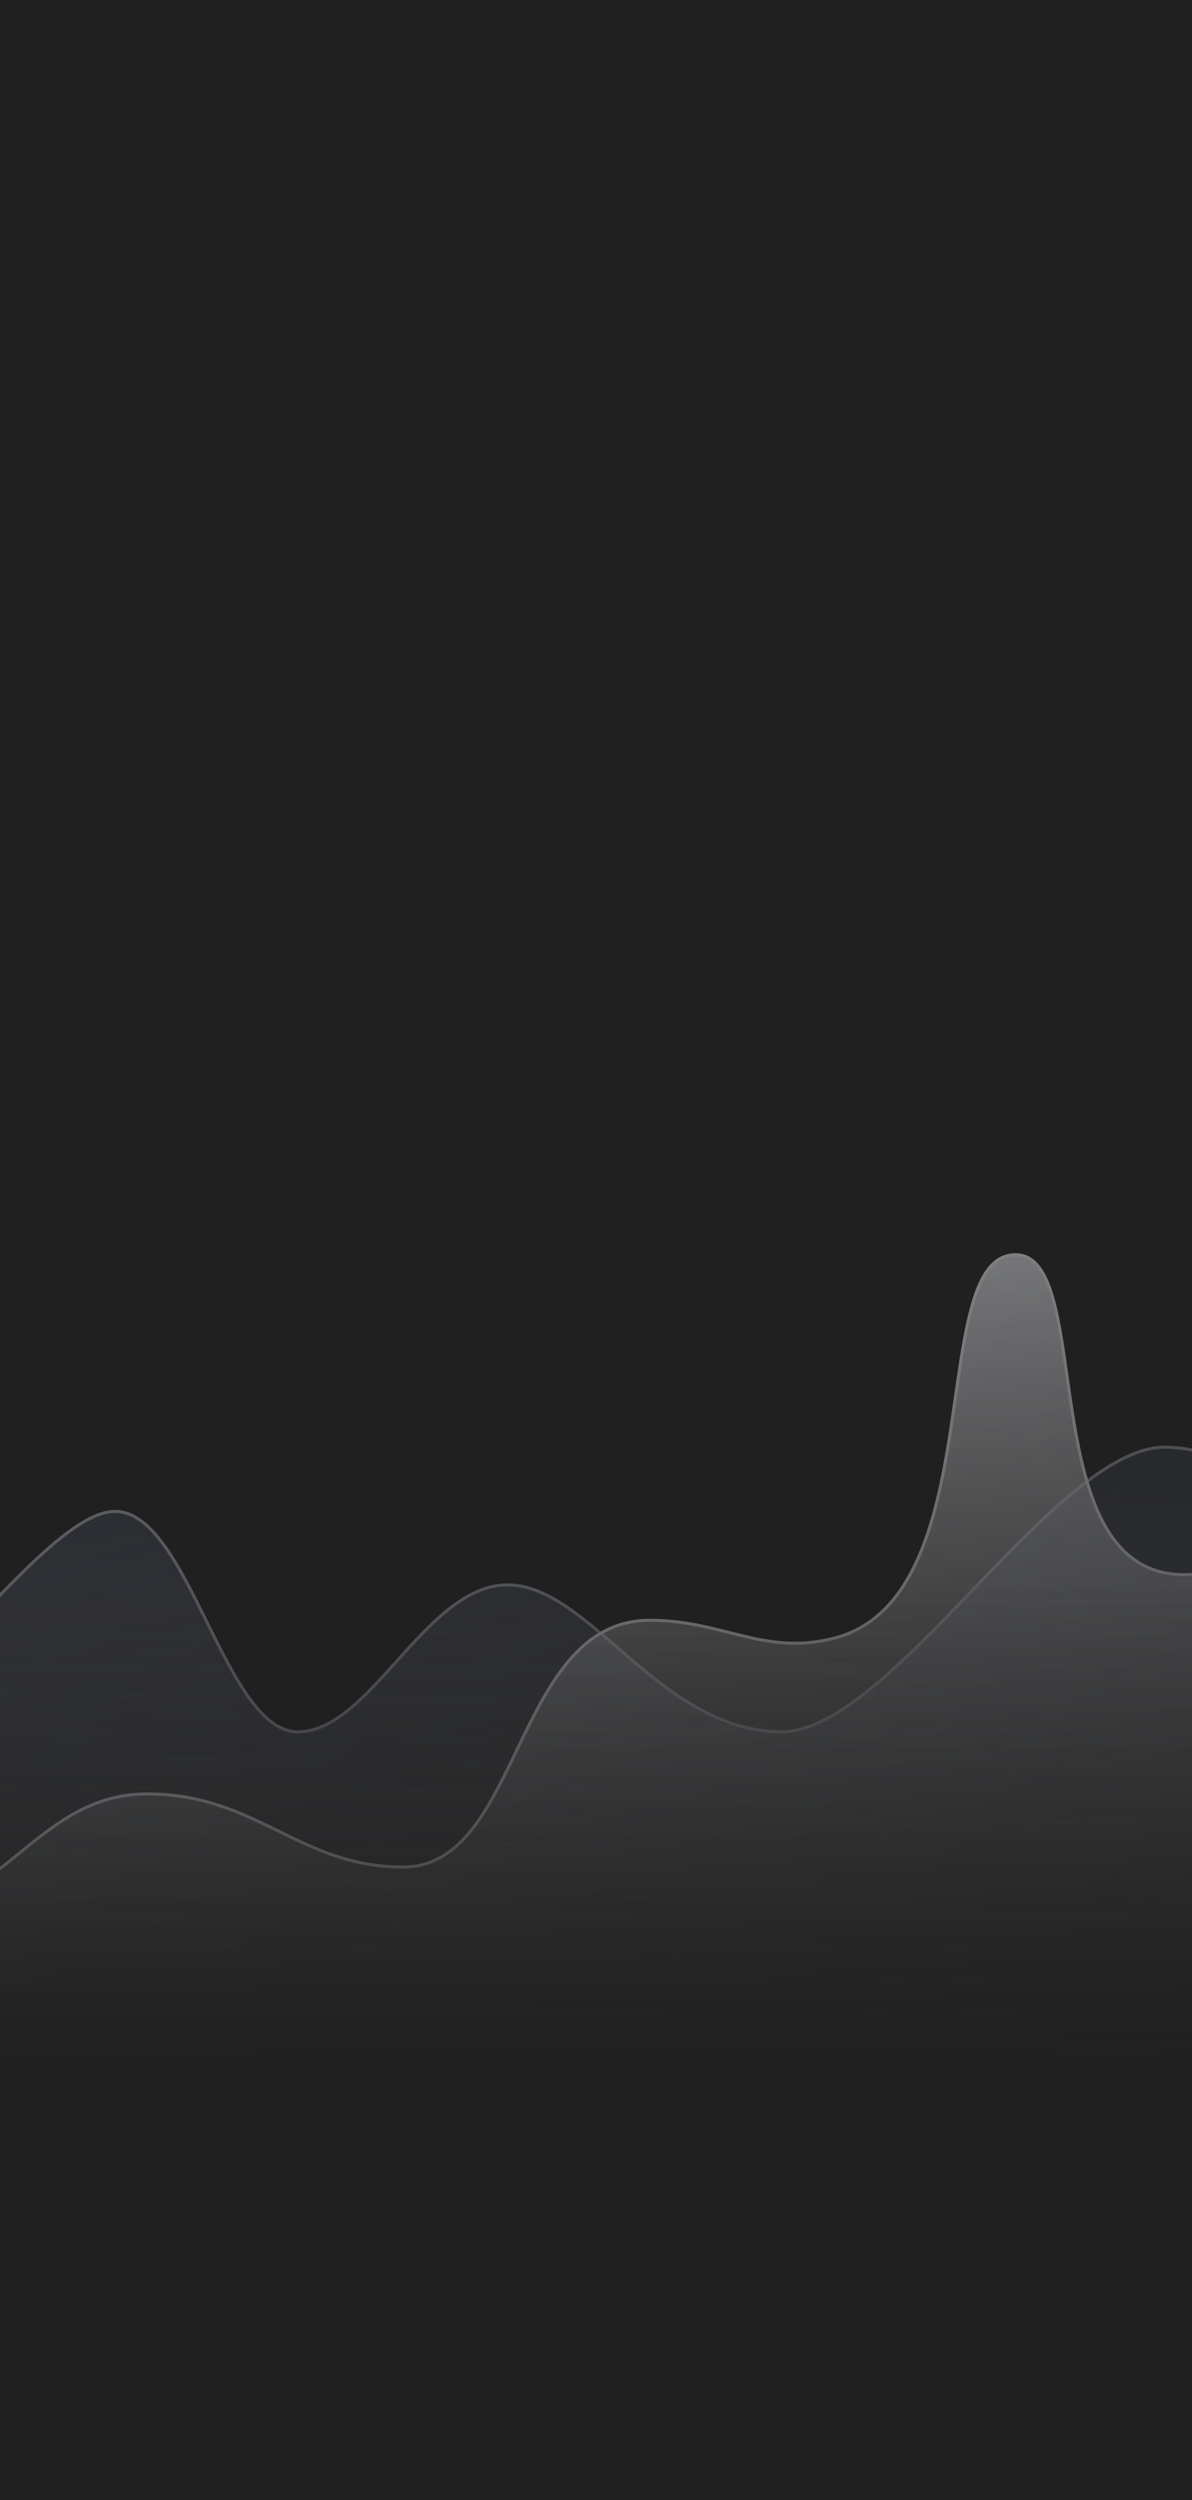 <?xml version="1.0" encoding="UTF-8"?> <svg xmlns="http://www.w3.org/2000/svg" width="320" height="671" viewBox="0 0 320 671" fill="none"><g clip-path="url(#clip0_2894_2070)"><rect width="320" height="671" fill="#202020"></rect><mask id="mask0_2894_2070" style="mask-type:alpha" maskUnits="userSpaceOnUse" x="-337" y="317" width="683" height="264"><rect x="-336.25" y="317" width="682" height="263.764" rx="8.092" fill="url(#paint0_linear_2894_2070)"></rect></mask><g mask="url(#mask0_2894_2070)"><path d="M-314.598 489.42C-342.736 489.42 -380.742 521.45 -380.742 521.45V581.538L381.207 590.122V413.039H363.988C363.988 413.039 334.59 388.4 312.542 388.4C283.145 388.4 239.049 464.781 209.652 464.781C177.125 464.781 158.207 425.358 136.159 425.358C114.111 425.358 99.413 464.781 79.814 464.781C60.216 464.781 50.57 405.647 30.819 405.647C8.771 405.647 -35.325 482.028 -72.071 482.028C-101.469 482.028 -130.866 425.358 -157.813 425.358C-178.795 425.358 -179.861 464.781 -194.56 464.781C-218.477 464.781 -233.756 457.389 -258.254 457.389C-282.645 457.389 -292.55 489.42 -314.598 489.42Z" fill="url(#paint1_linear_2894_2070)"></path><path d="M-380.742 521.495C-380.742 521.495 -342.726 489.453 -314.582 489.453C-292.528 489.453 -282.62 457.412 -258.223 457.412C-233.719 457.412 -218.436 464.806 -194.513 464.806C-179.811 464.806 -178.745 425.371 -157.757 425.371C-130.803 425.371 -101.399 482.059 -71.994 482.059C-35.238 482.059 8.869 405.653 30.922 405.653C50.678 405.653 60.327 464.806 79.93 464.806C99.533 464.806 114.235 425.371 136.289 425.371C158.342 425.371 177.264 464.806 209.8 464.806C239.205 464.806 283.311 388.4 312.716 388.4C334.77 388.4 364.174 413.047 364.174 413.047" stroke="#6B6D75" stroke-width="0.824"></path><path d="M-316.354 501.212C-346.913 501.212 -367.883 560.122 -367.883 560.122V588.042H394.066L385.457 398.12H368.237C368.237 398.12 343.868 421.582 319.163 422.666C276.136 424.554 294.625 336.756 272.542 336.756C248.004 336.756 266.752 429.192 223.467 439.848C204.765 444.452 194.022 434.939 174.392 434.939C137.803 434.939 140.04 501.212 108.142 501.212C80.237 501.212 68.882 481.575 39.437 481.575C9.855 481.575 0.314 513.485 -29.267 513.485C-51.351 513.485 -63.757 490.354 -83.25 488.939C-102.743 487.524 -112.694 501.212 -132.324 501.212C-167.415 501.212 -161.769 427.575 -183.853 427.575C-210.844 427.575 -220.659 520.848 -252.557 520.848C-278.624 520.848 -289.363 501.212 -316.354 501.212Z" fill="url(#paint2_linear_2894_2070)"></path><path d="M-367.883 559.967C-367.883 559.967 -346.91 501.099 -316.347 501.099C-289.352 501.099 -278.611 520.722 -252.541 520.722C-220.638 520.722 -210.821 427.512 -183.826 427.512C-161.739 427.512 -167.386 501.099 -132.29 501.099C-112.658 501.099 -102.705 487.42 -83.209 488.834C-63.713 490.248 -51.306 513.363 -29.219 513.363C0.367 513.363 9.91 481.476 39.496 481.476C68.945 481.476 80.302 501.099 108.21 501.099C140.113 501.099 137.876 434.871 174.471 434.871C194.103 434.871 204.847 444.378 223.552 439.777C266.843 429.128 248.093 336.756 272.634 336.756C294.721 336.756 276.229 424.493 319.262 422.607C343.971 421.523 368.344 398.078 368.344 398.078" stroke="#9D9EA2" stroke-width="0.824"></path></g><rect y="425.087" width="320" height="327" fill="url(#paint3_linear_2894_2070)"></rect></g><defs><linearGradient id="paint0_linear_2894_2070" x1="413.157" y1="633.516" x2="283.43" y2="219.193" gradientUnits="userSpaceOnUse"><stop stop-color="#21252F" stop-opacity="0"></stop><stop offset="1" stop-color="#373B48"></stop></linearGradient><linearGradient id="paint1_linear_2894_2070" x1="0.232" y1="396.984" x2="0.232" y2="560.078" gradientUnits="userSpaceOnUse"><stop stop-color="#2D2F36"></stop><stop offset="1" stop-color="#6B6D75" stop-opacity="0"></stop></linearGradient><linearGradient id="paint2_linear_2894_2070" x1="13.092" y1="317.427" x2="13.092" y2="545.087" gradientUnits="userSpaceOnUse"><stop stop-color="#9D9EA1"></stop><stop offset="1" stop-color="#9D9EA1" stop-opacity="0"></stop></linearGradient><linearGradient id="paint3_linear_2894_2070" x1="160" y1="425.087" x2="160" y2="752.087" gradientUnits="userSpaceOnUse"><stop stop-color="#202020" stop-opacity="0"></stop><stop offset="0.703" stop-color="#202020" stop-opacity="0.854"></stop><stop offset="1" stop-color="#202020"></stop></linearGradient><clipPath id="clip0_2894_2070"><rect width="320" height="671" fill="white"></rect></clipPath></defs></svg> 
